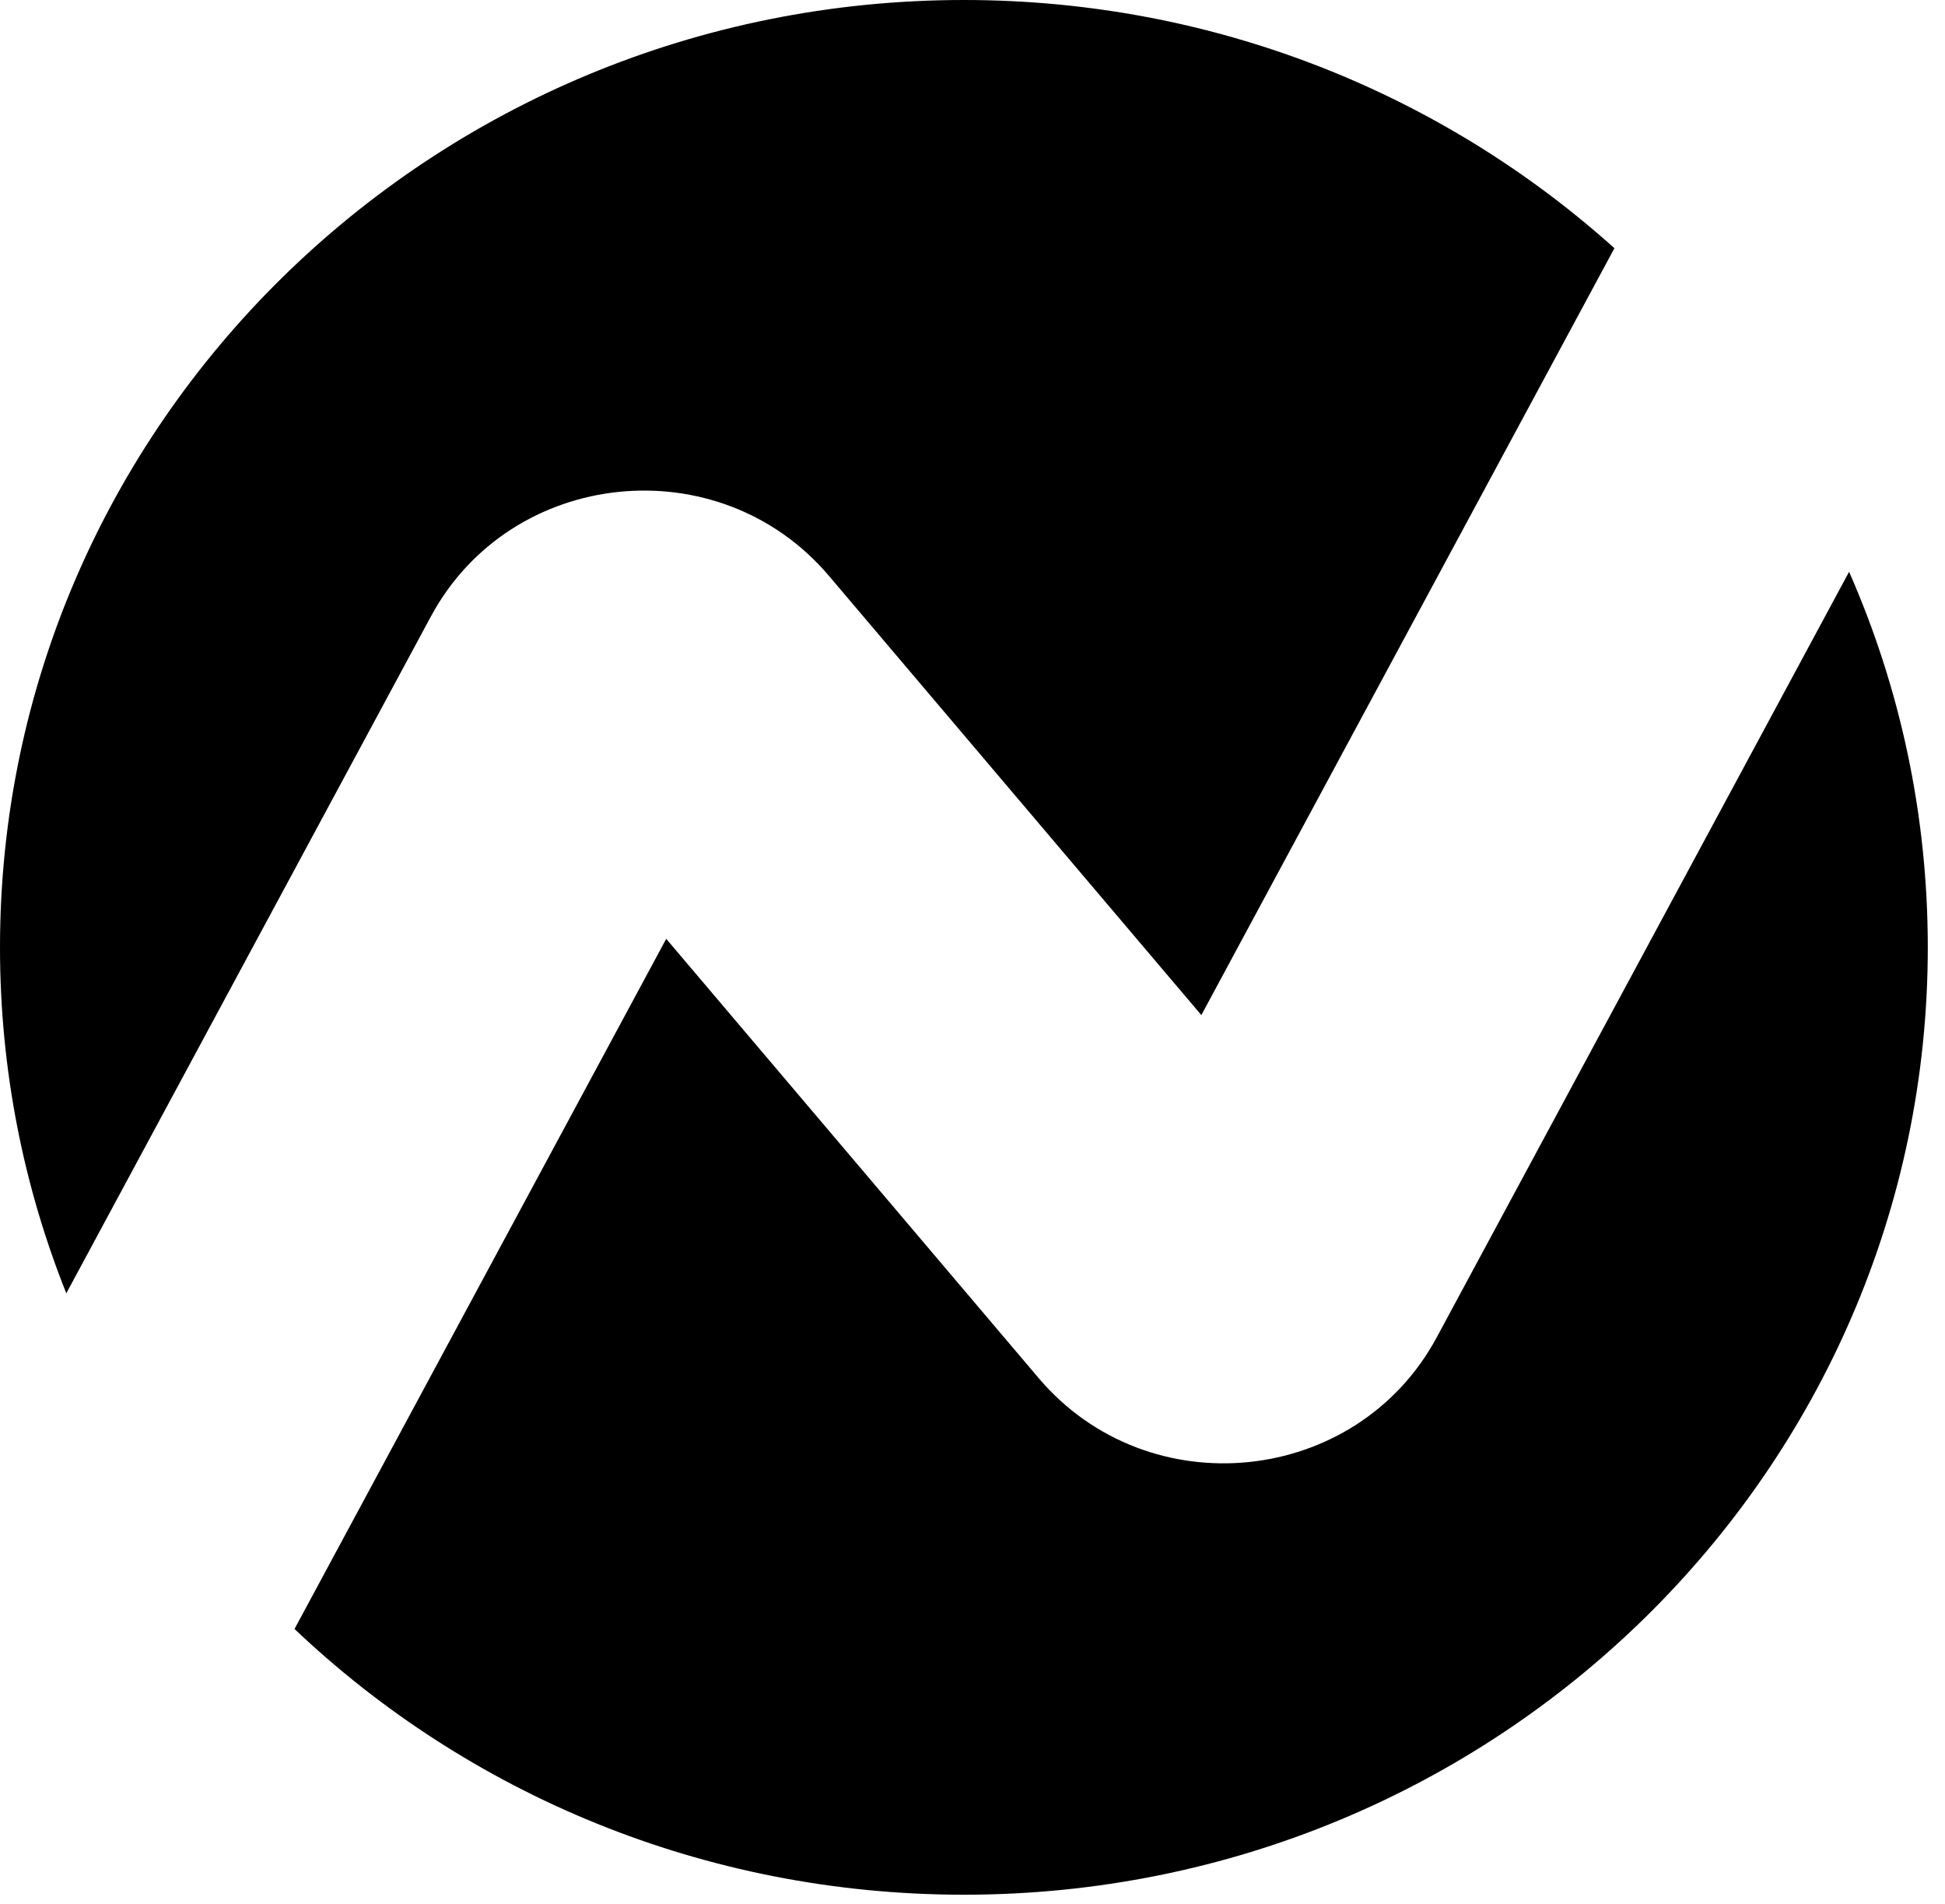 <?xml version="1.0" encoding="UTF-8" standalone="no"?>
<svg
   fill="none"
   xmlns="http://www.w3.org/2000/svg"
   viewBox="0 0 24.64 24.117"
   width="24.64"
   height="24.117">
  <path
     fill="#000000"
     d="M 24.422 12 C 24.422 18.627 18.955 24 12.211 24 C 8.917 24 5.927 22.718 3.731 20.634 L 8.44 11.892 L 13.158 17.456 C 14.548 19.095 17.186 18.825 18.201 16.94 L 23.425 7.243 C 24.067 8.702 24.422 10.31 24.422 12 Z M 5.458 7.81 L 0.84 16.382 C 0.298 15.025 0 13.547 0 12 C 0 5.373 5.467 0 12.211 0 C 15.387 0 18.28 1.192 20.452 3.144 L 15.219 12.858 L 10.501 7.294 C 9.111 5.655 6.473 5.925 5.458 7.81 Z"
  />
</svg>
